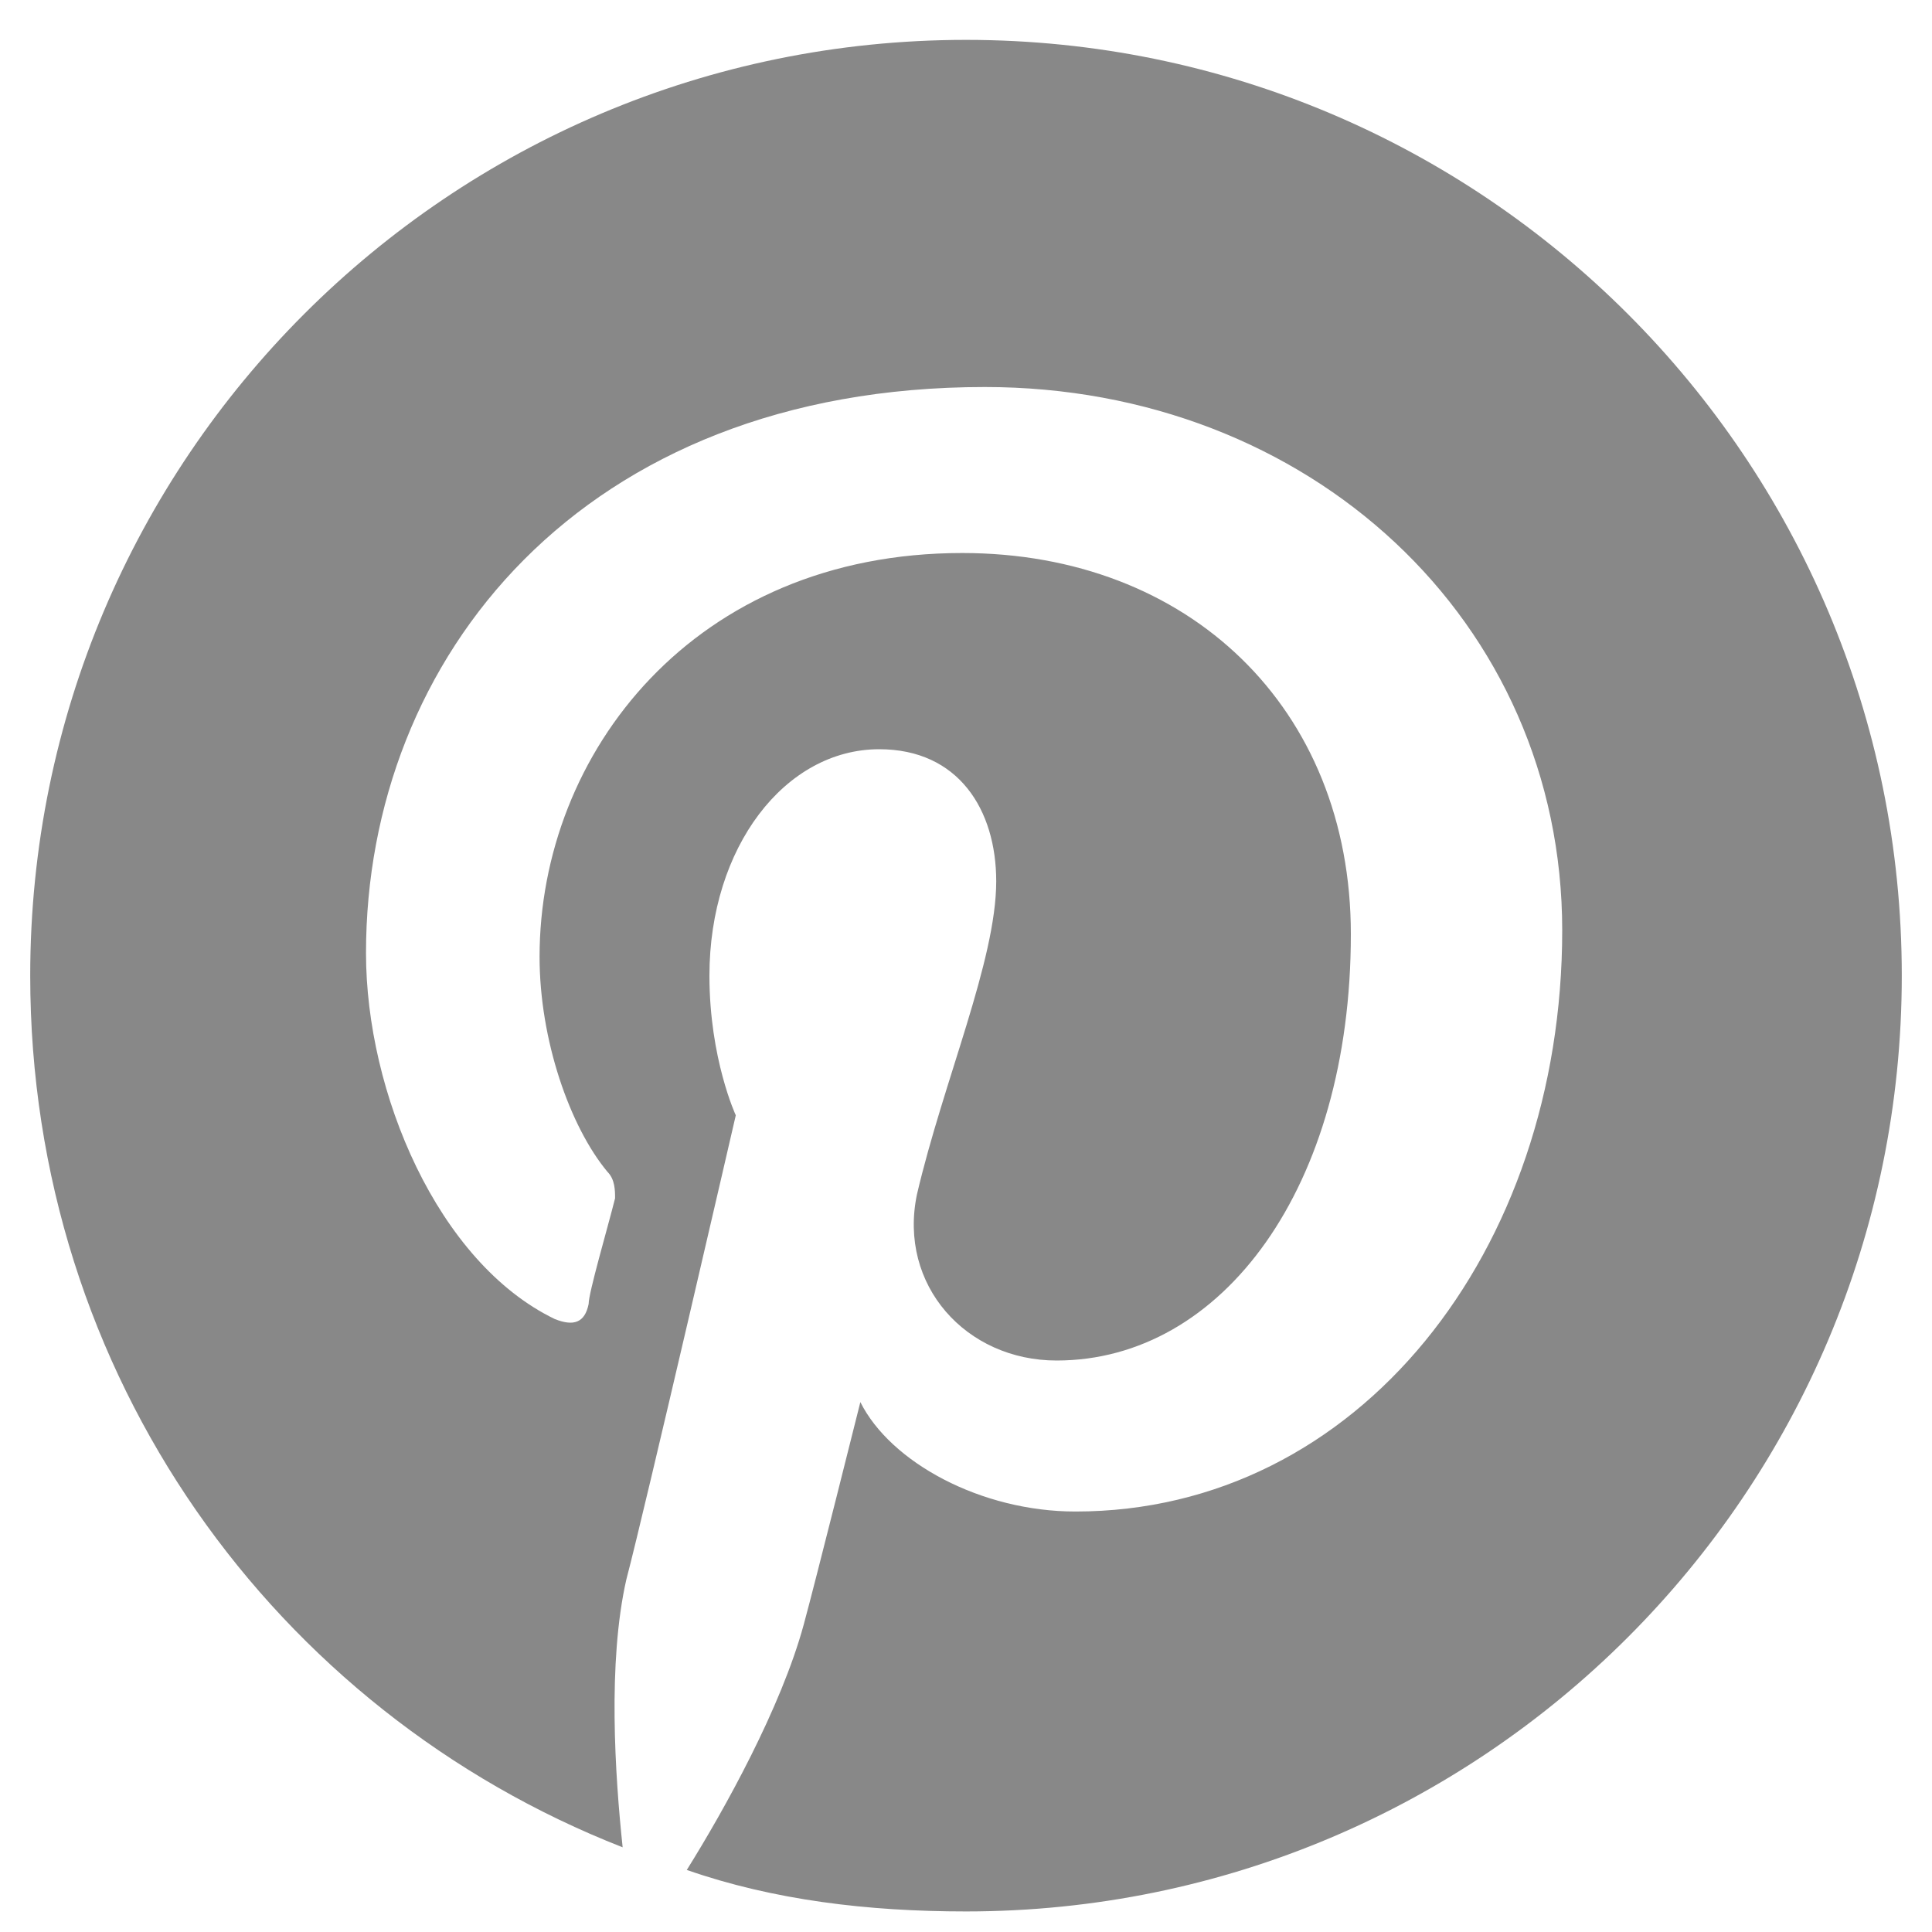 <svg width="25" height="25" viewBox="0 0 25 25" fill="none" xmlns="http://www.w3.org/2000/svg">
<path d="M24.609 12.625C24.609 19.314 19.189 24.734 12.5 24.734C11.23 24.734 10.01 24.588 8.887 24.197C9.375 23.416 10.107 22.098 10.4 21.023C10.547 20.486 11.133 18.143 11.133 18.143C11.523 18.924 12.695 19.559 13.916 19.559C17.578 19.559 20.215 16.189 20.215 12.039C20.215 8.035 16.943 5.008 12.744 5.008C7.52 5.008 4.736 8.523 4.736 12.332C4.736 14.139 5.664 16.336 7.178 17.068C7.422 17.166 7.568 17.117 7.617 16.873C7.617 16.727 7.861 15.896 7.959 15.506C7.959 15.408 7.959 15.262 7.861 15.164C7.373 14.578 6.982 13.455 6.982 12.381C6.982 9.744 8.984 7.156 12.451 7.156C15.381 7.156 17.48 9.158 17.48 12.088C17.48 15.359 15.82 17.605 13.672 17.605C12.5 17.605 11.621 16.629 11.865 15.457C12.207 13.992 12.891 12.43 12.891 11.404C12.891 10.477 12.402 9.695 11.377 9.695C10.156 9.695 9.18 10.965 9.18 12.625C9.18 13.699 9.521 14.432 9.521 14.432C9.521 14.432 8.35 19.51 8.105 20.438C7.861 21.512 7.959 22.977 8.057 23.904C3.564 22.146 0.391 17.801 0.391 12.625C0.391 5.936 5.811 0.516 12.5 0.516C19.189 0.516 24.609 5.936 24.609 12.625Z" fill="#888888"/>
</svg>
